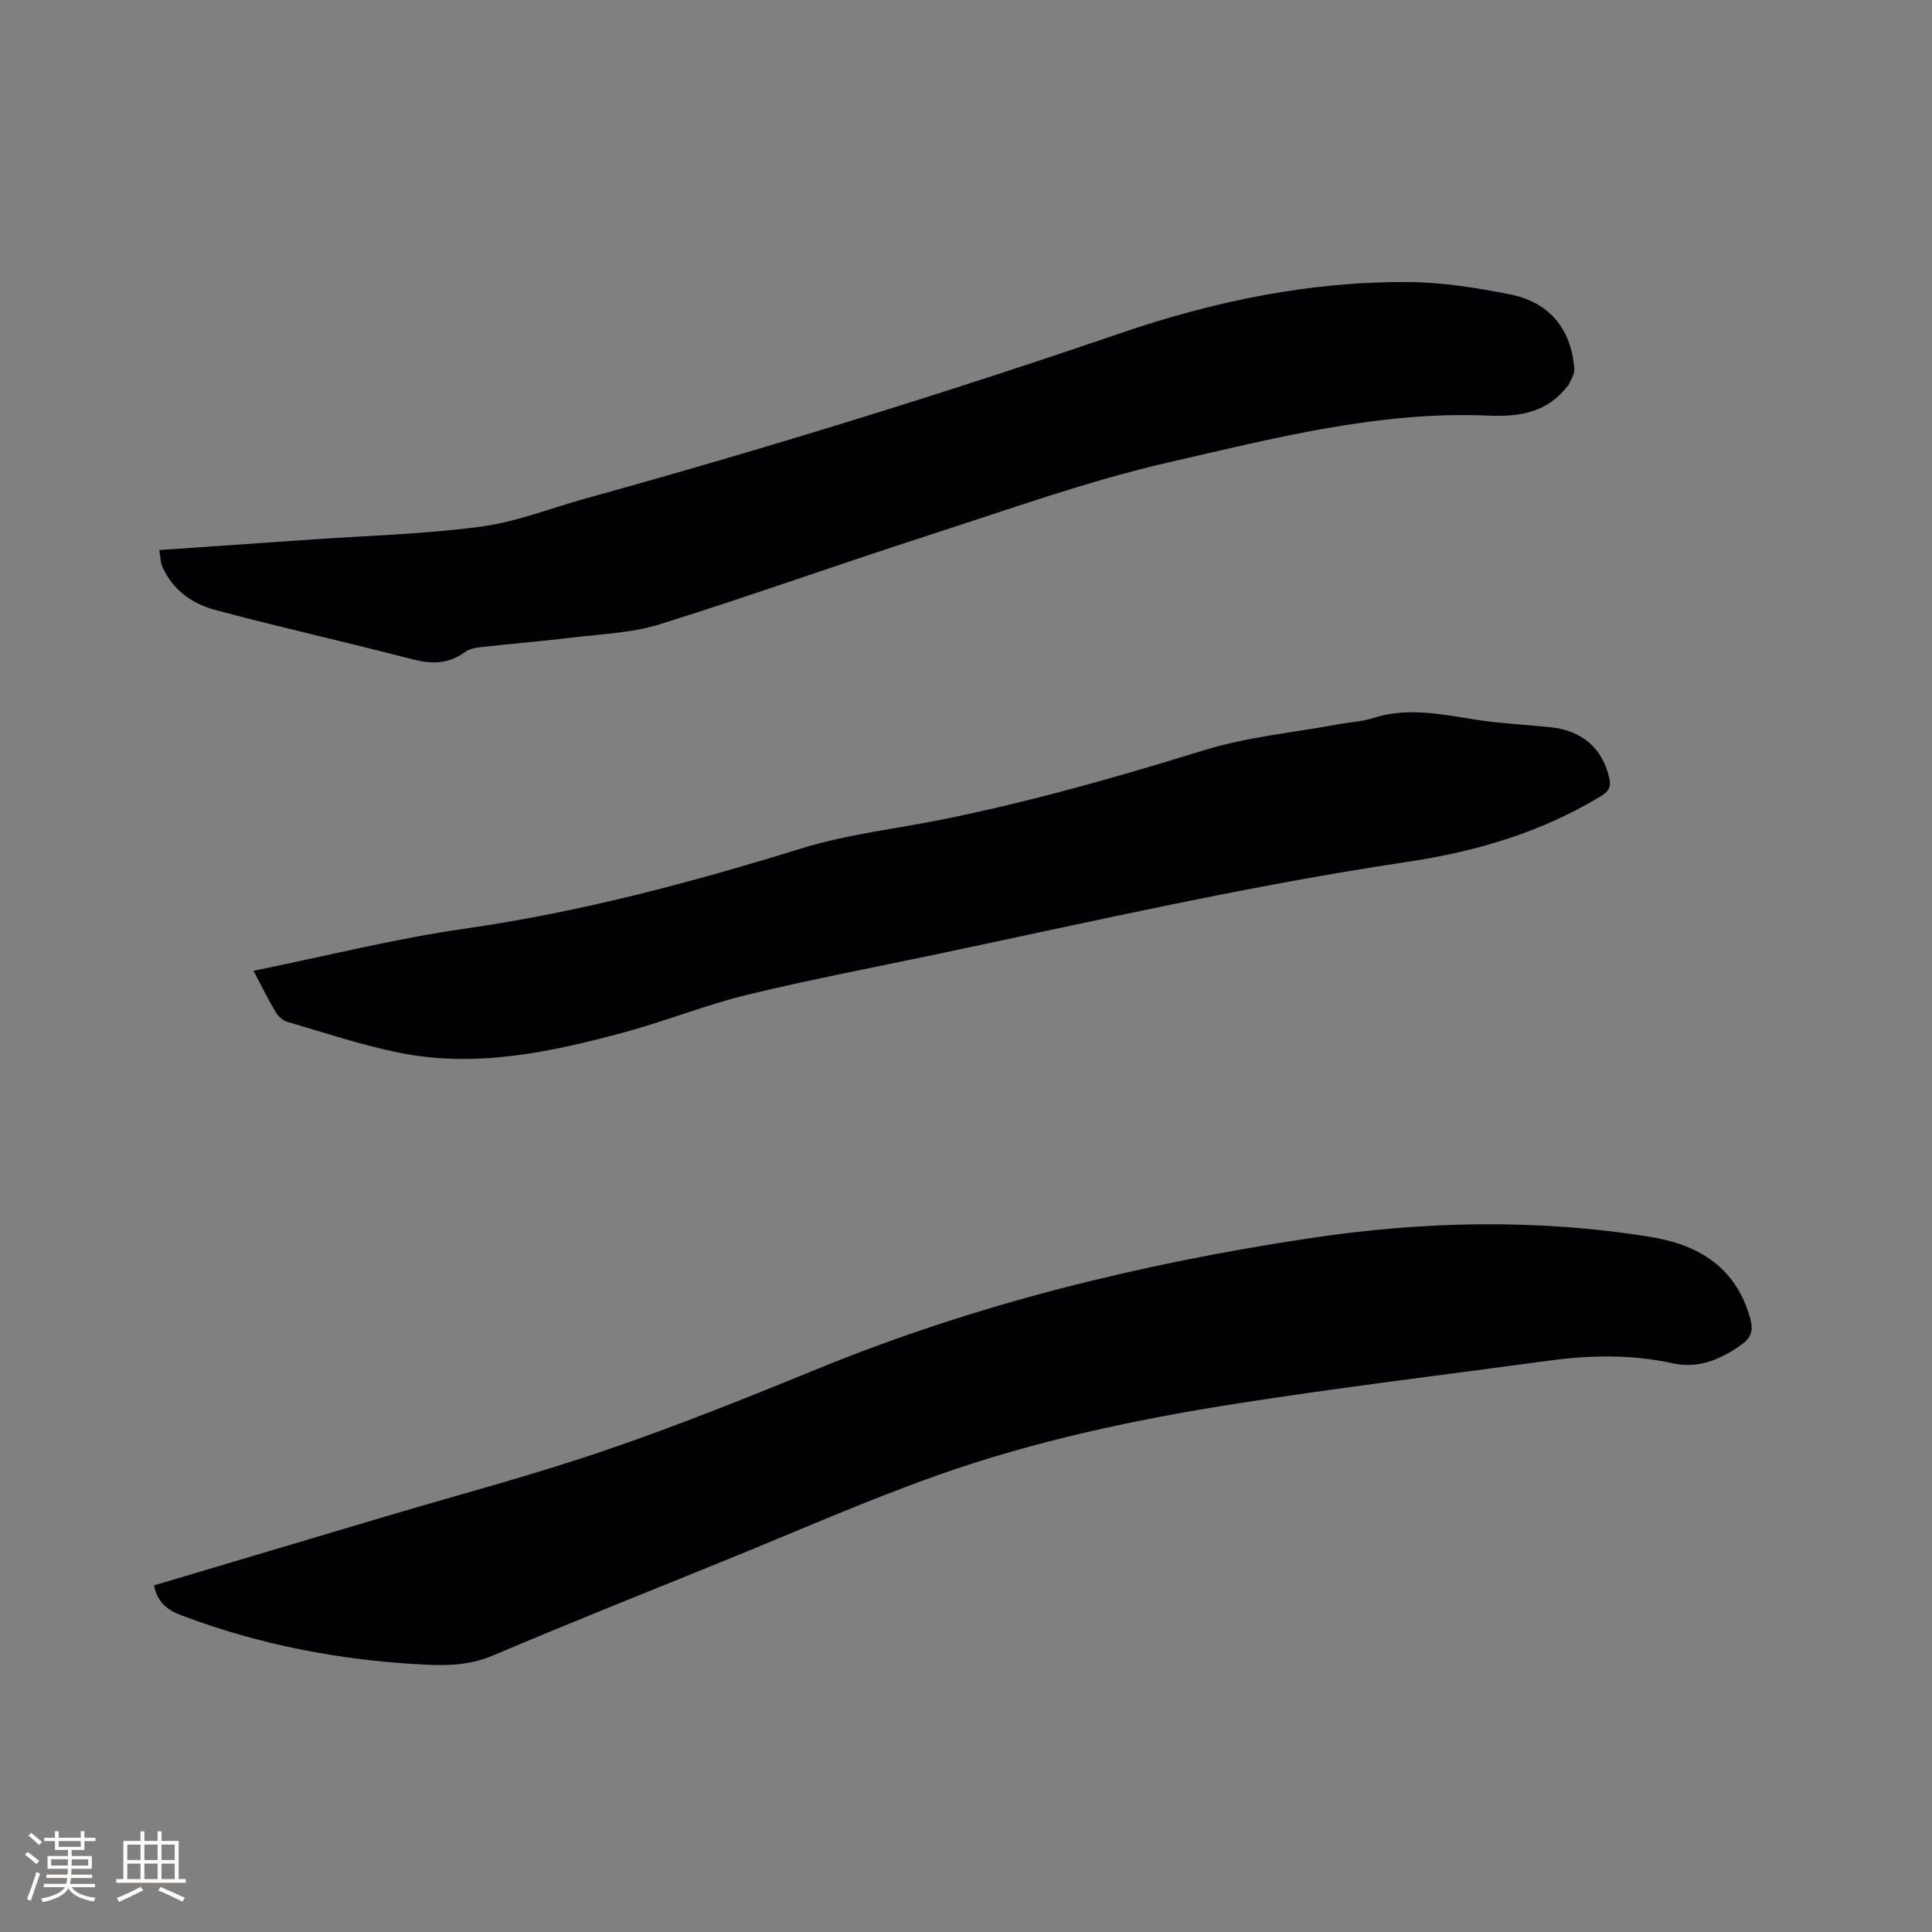 <svg enable-background="new 0 0 400 400" viewBox="0 0 400 400" xmlns="http://www.w3.org/2000/svg"><rect x="0" y="0" width="400" height="400" fill="#808080" stroke="none"/><g fill="#010103"><path d="m31.88 328.24c15.92-4.74 31.74-9.45 47.56-14.16 15.22-4.53 30.6-8.59 45.62-13.71s29.77-11.06 44.46-17.06c32.65-13.34 66.61-21.65 101.37-26.91 23.61-3.57 47.3-4.12 70.93-.29 9.92 1.61 17.67 6.36 20.55 16.88.65 2.38.26 3.93-1.81 5.4-4.32 3.07-8.86 5.04-14.26 3.86-8.51-1.86-17.05-1.7-25.61-.54-21.62 2.93-43.3 5.54-64.85 8.92-20.94 3.28-41.7 7.71-61.71 14.8-14.95 5.3-29.5 11.75-44.21 17.72-15.99 6.49-32.02 12.89-47.9 19.62-4.61 1.96-9.19 2.11-13.96 1.88-17.37-.85-34.25-4.05-50.55-10.23-2.95-1.12-4.9-2.69-5.63-6.18z"/><path d="m32.98 113.88c10.6-.73 20.84-1.44 31.08-2.15 11.84-.83 23.74-1.13 35.48-2.69 7.37-.98 14.5-3.84 21.74-5.84 37.25-10.32 74.15-21.71 110.72-34.22 19.32-6.61 39.26-10.76 59.79-10.58 6.94.06 13.94 1.19 20.77 2.53 8.26 1.62 12.8 7.23 13.39 15.53.07 1.06-.77 2.18-1.2 3.27-.03.09-.17.13-.23.21-4.16 5.48-9.94 6.39-16.33 6.11-22.63-.99-44.41 4.68-66.12 9.65-16.76 3.84-33.06 9.72-49.46 15.01-18.72 6.04-37.26 12.67-56.03 18.55-5.67 1.77-11.86 1.98-17.83 2.71-6.41.78-12.86 1.3-19.28 2.02-1.12.12-2.38.4-3.25 1.04-3.46 2.55-7 2.47-11.03 1.42-13.52-3.52-27.17-6.56-40.67-10.18-4.71-1.26-8.77-4.12-10.88-8.89-.45-1-.43-2.19-.66-3.5z"/><path d="m52.48 200.99c14.99-3.04 29.29-6.66 43.81-8.73 23.79-3.4 46.8-9.54 69.69-16.62 9.45-2.92 19.46-4.02 29.2-5.99 18.28-3.7 36.17-8.77 53.99-14.29 9.04-2.8 18.66-3.69 28.02-5.42 2.39-.44 4.89-.55 7.18-1.29 8.4-2.7 16.55-.07 24.78.83 3.89.42 7.81.69 11.71 1.07 6.7.66 10.9 4.34 12.32 10.52.43 1.86-.1 2.77-1.73 3.76-12.34 7.51-25.88 11.49-40.01 13.6-32.49 4.85-64.48 12.17-96.59 18.94-13.36 2.82-26.79 5.36-40.06 8.57-8.61 2.09-16.91 5.45-25.48 7.77-15.3 4.14-30.8 7.47-46.72 4.23-7.85-1.59-15.5-4.16-23.2-6.41-.89-.26-1.8-1.13-2.3-1.96-1.46-2.43-2.71-5-4.61-8.58z"/></g><path d="m5.17 384 .55-.58c.85.61 1.65 1.24 2.4 1.87l-.59.64c-.83-.73-1.62-1.38-2.36-1.93m1.22 9.53-.82-.34c.71-1.76 1.37-3.64 1.98-5.63.24.13.5.25.76.36-.6 1.67-1.24 3.54-1.92 5.61m-.5-13.5.57-.54c.56.44 1.31 1.06 2.26 1.87l-.64.64c-.68-.66-1.41-1.32-2.19-1.97m3.25.46h2.24v-1.36h.77v1.36h4.57v-1.36h.76v1.36h2.28v.69h-2.28v1.84h-2.64v1.26h4.18v2.64h-4.21c0 .45-.02.86-.05 1.21h4.32v.69h-4.38c-.04.34-.1.75-.19 1.22h5.15v.69h-4.82c.87 1.19 2.51 1.92 4.93 2.19-.17.31-.3.57-.37.76-2.77-.49-4.52-1.41-5.26-2.76-.56 1.26-2.3 2.23-5.24 2.9-.12-.24-.26-.48-.43-.72 2.73-.55 4.38-1.34 4.96-2.38h-4.38v-.69h4.65c.1-.38.17-.79.21-1.22h-4.32v-.69h4.4c.03-.34.05-.75.05-1.21h-4.2v-2.64h4.23v-1.26h-2.69v-1.84h-2.24zm1.46 4.46v1.29h3.45c.01-.4.02-.57.01-.53v-.32-.45h-3.46zm1.55-2.59h4.57v-1.19h-4.57zm6.11 2.59h-3.42v.77c-.01.19-.01.37-.02.53h3.44z" fill="#fcfbfa"/><path d="m32.63 379.16h.82v1.98h3.54v7.89h1.46v.78h-14.37v-.78h1.46v-7.89h3.54v-1.98h.82v1.98h2.73zm-3.49 11.48.5.73c-1.61.82-3.28 1.63-5 2.41-.13-.27-.28-.55-.44-.82 1.75-.72 3.4-1.49 4.94-2.32m-2.78-5.55h2.73v-3.18h-2.73zm0 3.95h2.73v-3.2h-2.73zm3.54-3.95h2.73v-3.18h-2.73zm0 3.95h2.73v-3.2h-2.73zm7.89 4.68c-1.84-.92-3.51-1.7-5.02-2.32l.45-.73c1.89.8 3.57 1.55 5.04 2.23zm-1.62-11.81h-2.73v3.18h2.73zm-2.73 7.13h2.73v-3.2h-2.73z" fill="#fcfbfa"/></svg>